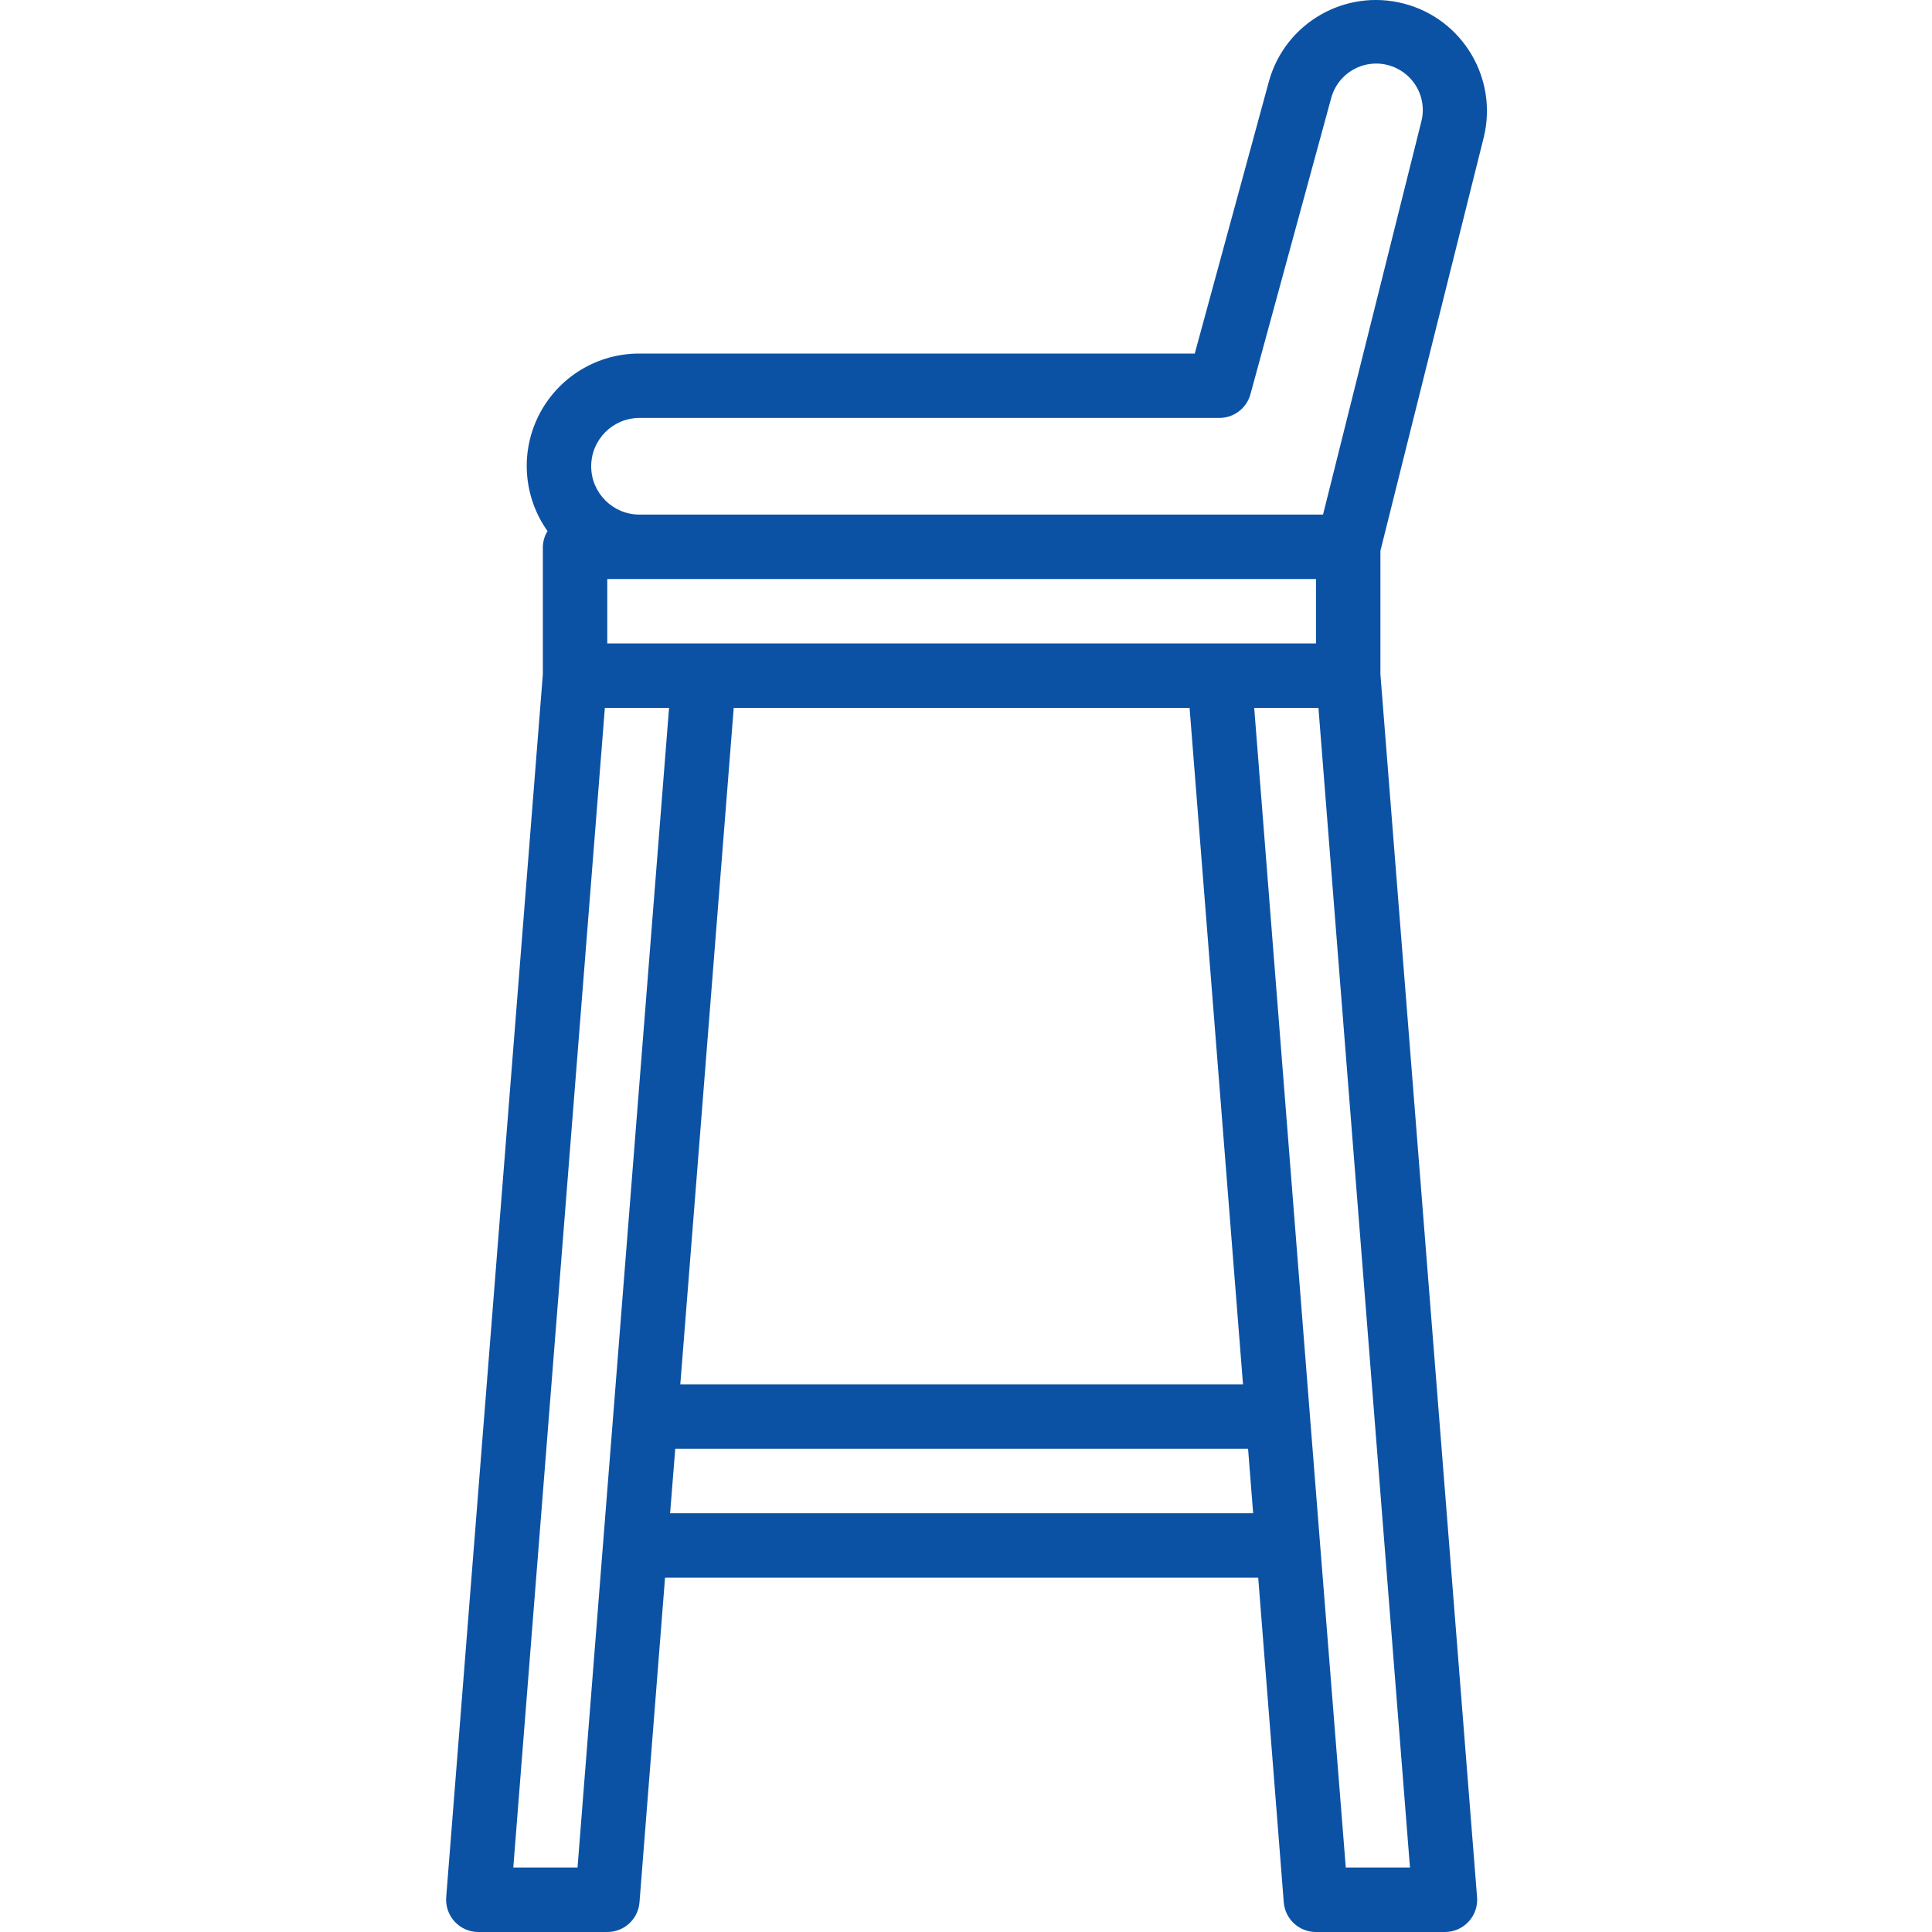 <svg width="40" height="40" viewBox="0 0 40 40" fill="none" xmlns="http://www.w3.org/2000/svg">
<g clip-path="url(#clip0_50_1265)">
<path d="M11.239 13.961L9.238 39.28C9.224 39.466 9.288 39.65 9.414 39.786C9.541 39.923 9.719 40.001 9.905 40H12.573C12.922 40.001 13.213 39.733 13.24 39.386L13.769 32.664H26.05L26.579 39.386C26.607 39.733 26.897 40.001 27.246 40H29.914C30.101 40.001 30.279 39.923 30.405 39.786C30.532 39.65 30.596 39.466 30.581 39.28L28.58 13.961V11.404L30.721 2.838C31.015 1.62 30.28 0.391 29.068 0.075C27.856 -0.242 26.613 0.47 26.274 1.676L24.736 7.32H13.24C12.368 7.317 11.568 7.802 11.166 8.577C10.765 9.351 10.831 10.285 11.336 10.996C11.275 11.094 11.242 11.206 11.239 11.321V13.961ZM27.246 13.322H12.573V11.988H27.246V13.322ZM24.629 14.656L25.735 28.662H14.085L15.191 14.656H24.629ZM10.627 38.666L12.523 14.656H13.852L12.698 29.276L12.487 31.943L11.957 38.666H10.627ZM13.874 31.33L13.98 29.996H25.84L25.945 31.33H13.874ZM27.863 38.666L27.329 31.945L27.118 29.277L25.967 14.656H27.297L29.192 38.666H27.863ZM13.24 8.653H25.245C25.546 8.653 25.81 8.452 25.889 8.162L27.562 2.026C27.658 1.674 27.944 1.407 28.302 1.335C28.659 1.263 29.027 1.399 29.252 1.686C29.437 1.921 29.502 2.228 29.427 2.517L27.392 10.654H13.24C12.688 10.654 12.24 10.206 12.24 9.654C12.24 9.101 12.688 8.653 13.24 8.653Z" fill="#0C52A4"/>
</g>
<defs>
<clipPath id="clip0_50_1265">
<rect width="40" height="40" fill="white"/>
</clipPath>
</defs>
</svg>
